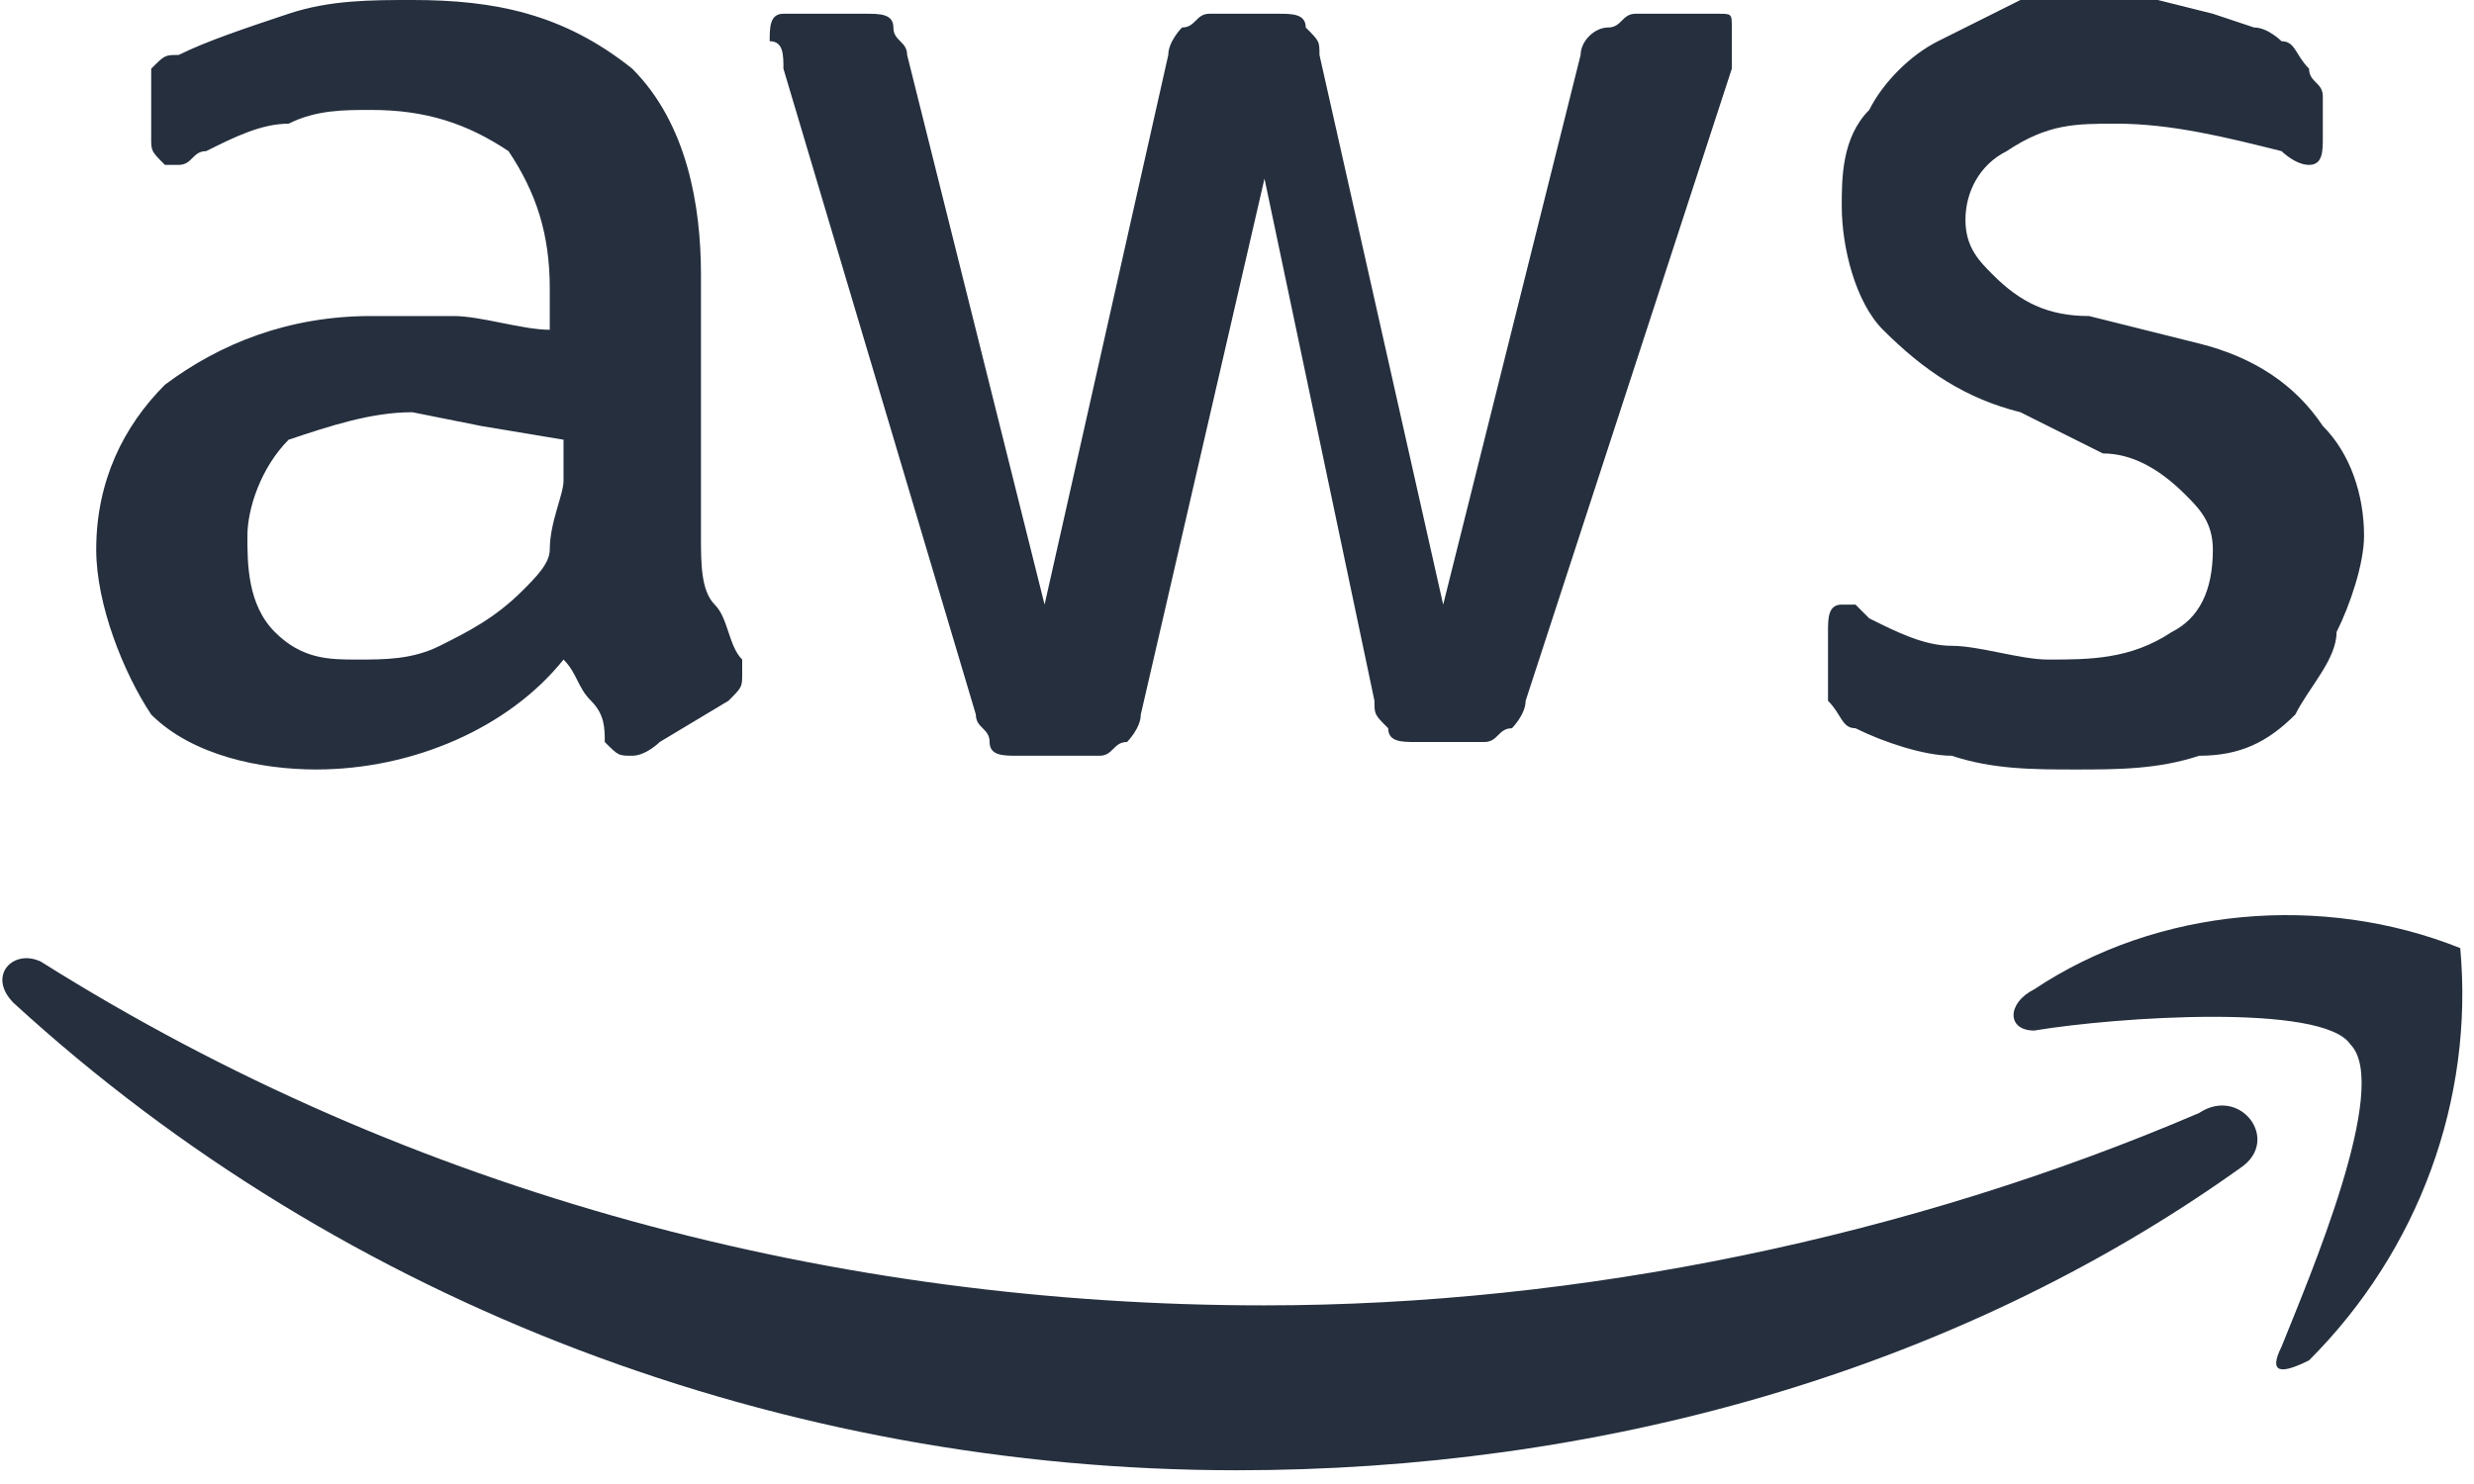<?xml version="1.0" encoding="utf-8"?>
<!-- Generator: Adobe Illustrator 25.3.1, SVG Export Plug-In . SVG Version: 6.00 Build 0)  -->
<svg version="1.1" id="Layer_1" xmlns="http://www.w3.org/2000/svg" xmlns:xlink="http://www.w3.org/1999/xlink" x="0px" y="0px"
	 viewBox="0 0 18 10.8" style="enable-background:new 0 0 18 10.8;" xml:space="preserve">
<style type="text/css">
	.st0{fill:#252F3E;}
	.st1{fill-rule:evenodd;clip-rule:evenodd;fill:#252F3E;}
</style>
<g id="Layer_2_1_">
	<g id="Layer_1-2">
		<path class="st0" d="M5.1,3.9c0,0.2,0,0.4,0.1,0.5c0.1,0.1,0.1,0.3,0.2,0.4c0,0,0,0.1,0,0.1c0,0.1,0,0.1-0.1,0.2L4.8,5.4
			c0,0-0.1,0.1-0.2,0.1c-0.1,0-0.1,0-0.2-0.1C4.4,5.3,4.4,5.2,4.3,5.1C4.2,5,4.2,4.9,4.1,4.8C3.7,5.3,3,5.6,2.3,5.6
			c-0.4,0-0.9-0.1-1.2-0.4C0.9,4.9,0.7,4.4,0.7,4c0-0.5,0.2-0.9,0.5-1.2c0.4-0.3,0.9-0.5,1.5-0.5c0.2,0,0.4,0,0.6,0
			c0.2,0,0.5,0.1,0.7,0.1V2.1c0-0.4-0.1-0.7-0.3-1c-0.3-0.2-0.6-0.3-1-0.3c-0.2,0-0.4,0-0.6,0.1C1.9,0.9,1.7,1,1.5,1.1
			c-0.1,0-0.1,0.1-0.2,0.1H1.2C1.1,1.1,1.1,1.1,1.1,1V0.7c0-0.1,0-0.1,0-0.2c0.1-0.1,0.1-0.1,0.2-0.1c0.2-0.1,0.5-0.2,0.8-0.3
			C2.4,0,2.7,0,3,0c0.6,0,1.1,0.1,1.6,0.5c0.4,0.4,0.5,1,0.5,1.5L5.1,3.9L5.1,3.9z M2.6,4.8c0.2,0,0.4,0,0.6-0.1
			c0.2-0.1,0.4-0.2,0.6-0.4C3.9,4.2,4,4.1,4,4c0-0.2,0.1-0.4,0.1-0.5V3.2L3.5,3.1L3,3C2.7,3,2.4,3.1,2.1,3.2
			C1.9,3.4,1.8,3.7,1.8,3.9c0,0.2,0,0.5,0.2,0.7C2.2,4.8,2.4,4.8,2.6,4.8z M7.4,5.5c-0.1,0-0.2,0-0.2-0.1C7.2,5.3,7.1,5.3,7.1,5.2
			L5.7,0.5c0-0.1,0-0.2-0.1-0.2c0-0.1,0-0.2,0.1-0.2h0.6c0.1,0,0.2,0,0.2,0.1s0.1,0.1,0.1,0.2l1,4l0.9-4c0-0.1,0.1-0.2,0.1-0.2
			c0.1,0,0.1-0.1,0.2-0.1h0.5c0.1,0,0.2,0,0.2,0.1c0.1,0.1,0.1,0.1,0.1,0.2l0.9,4l1-4c0-0.1,0.1-0.2,0.2-0.2c0.1,0,0.1-0.1,0.2-0.1
			h0.6c0.1,0,0.1,0,0.1,0.1c0,0,0,0,0,0c0,0,0,0.1,0,0.1c0,0,0,0.1,0,0.2l-1.5,4.6c0,0.1-0.1,0.2-0.1,0.2c-0.1,0-0.1,0.1-0.2,0.1
			h-0.5c-0.1,0-0.2,0-0.2-0.1c-0.1-0.1-0.1-0.1-0.1-0.2L9.2,1.3L8.3,5.2c0,0.1-0.1,0.2-0.1,0.2C8.1,5.4,8.1,5.5,8,5.5L7.4,5.5z
			 M15.1,5.6c-0.3,0-0.6,0-0.9-0.1c-0.2,0-0.5-0.1-0.7-0.2c-0.1,0-0.1-0.1-0.2-0.2c0-0.1,0-0.1,0-0.2V4.6c0-0.1,0-0.2,0.1-0.2h0.1
			l0.1,0.1c0.2,0.1,0.4,0.2,0.6,0.2c0.2,0,0.5,0.1,0.7,0.1c0.3,0,0.6,0,0.9-0.2c0.2-0.1,0.3-0.3,0.3-0.6c0-0.2-0.1-0.3-0.2-0.4
			c-0.2-0.2-0.4-0.3-0.6-0.3L14.7,3c-0.4-0.1-0.7-0.3-1-0.6c-0.2-0.2-0.3-0.6-0.3-0.9c0-0.2,0-0.5,0.2-0.7c0.1-0.2,0.3-0.4,0.5-0.5
			c0.2-0.1,0.4-0.2,0.6-0.3C14.8,0,15.1,0,15.3,0h0.4l0.4,0.1l0.3,0.1c0.1,0,0.2,0.1,0.2,0.1c0.1,0,0.1,0.1,0.2,0.2
			c0,0.1,0.1,0.1,0.1,0.2v0.3c0,0.1,0,0.2-0.1,0.2c-0.1,0-0.2-0.1-0.2-0.1c-0.4-0.1-0.8-0.2-1.2-0.2c-0.3,0-0.5,0-0.8,0.2
			c-0.2,0.1-0.3,0.3-0.3,0.5c0,0.2,0.1,0.3,0.2,0.4c0.2,0.2,0.4,0.3,0.7,0.3L16,2.5c0.4,0.1,0.7,0.3,0.9,0.6
			c0.2,0.2,0.3,0.5,0.3,0.8c0,0.2-0.1,0.5-0.2,0.7C17,4.8,16.8,5,16.7,5.2c-0.2,0.2-0.4,0.3-0.7,0.3C15.7,5.6,15.4,5.6,15.1,5.6z"/>
		<path class="st1" d="M16.3,8.5c-2.1,1.5-4.7,2.2-7.3,2.2c-3.3,0-6.5-1.2-8.9-3.4c-0.2-0.2,0-0.4,0.2-0.3C3,8.7,6.1,9.5,9.2,9.5
			c2.3,0,4.7-0.5,6.8-1.4C16.3,7.9,16.6,8.3,16.3,8.5z"/>
		<path class="st1" d="M17.1,7.6c-0.2-0.3-1.7-0.2-2.3-0.1c-0.2,0-0.2-0.2,0-0.3c0.9-0.6,2.1-0.7,3.1-0.3c0.1,1.1-0.3,2.2-1.1,3
			c-0.2,0.1-0.3,0.1-0.2-0.1C16.8,9.3,17.4,7.9,17.1,7.6z"/>
	</g>
</g>
</svg>
